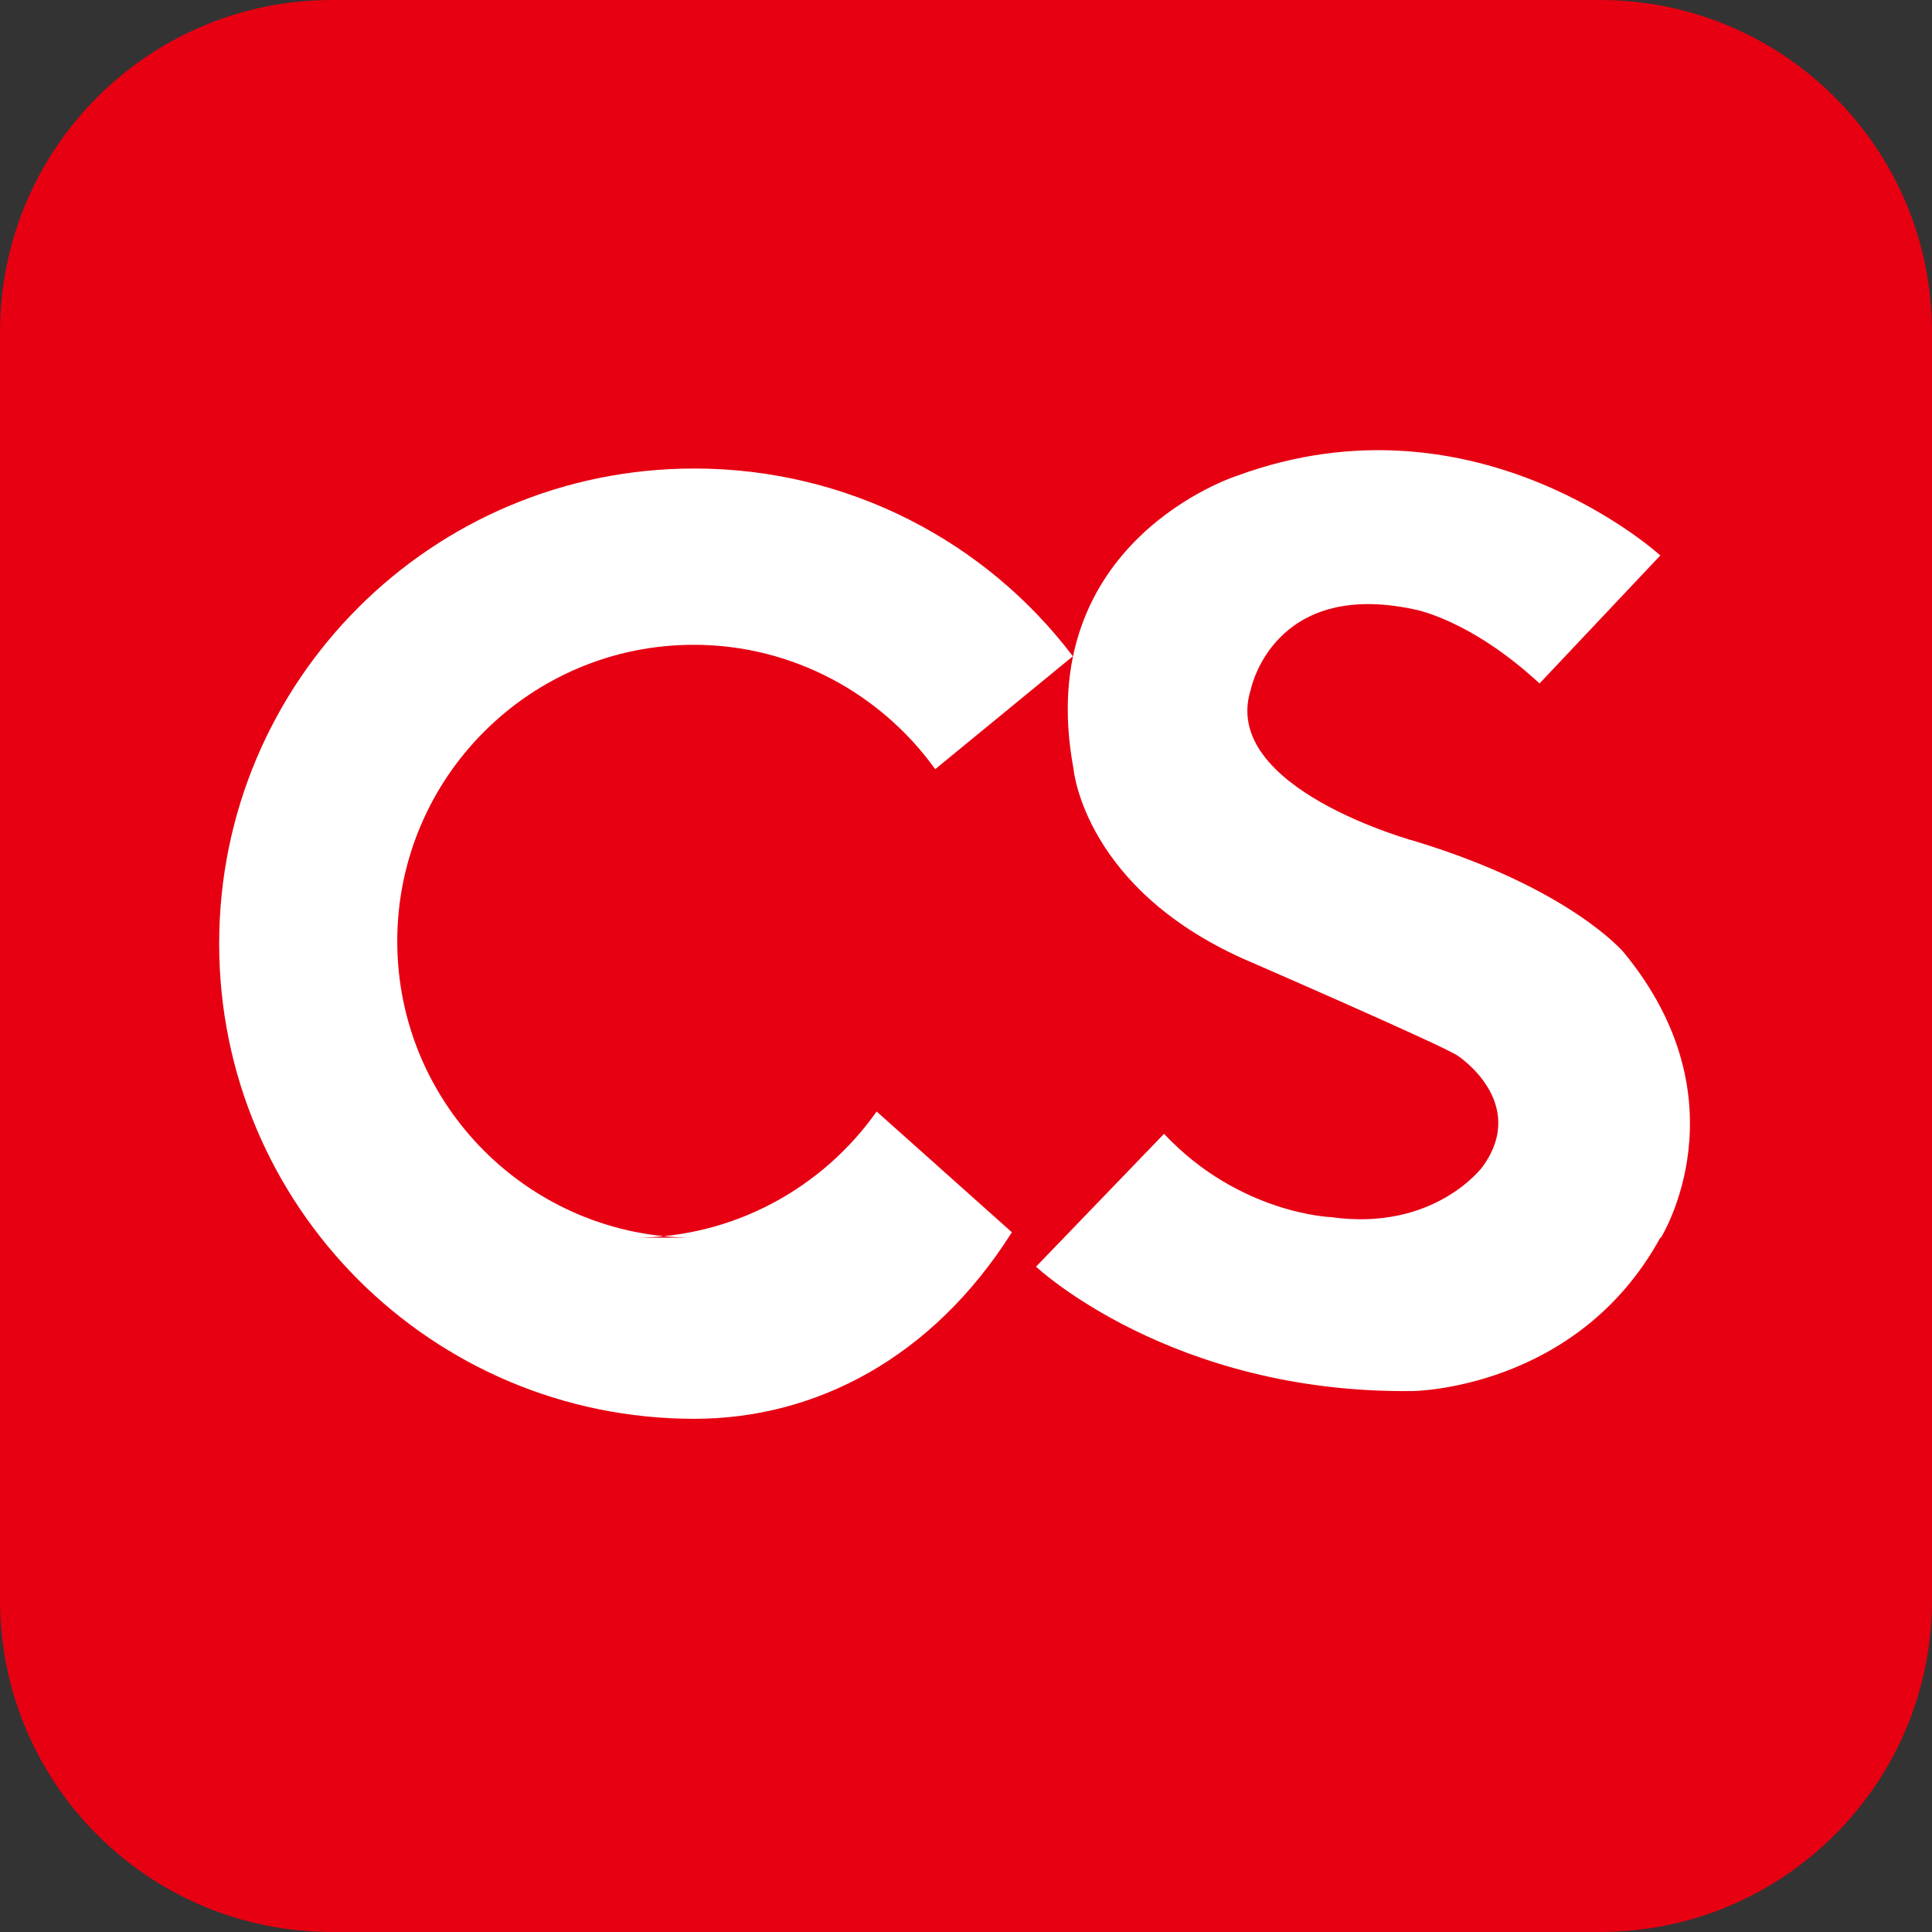 <svg xmlns="http://www.w3.org/2000/svg" viewBox="0 0 32 32">
  <rect x="0" y="0" width="32" height="32" fill="#333333" stroke="none"/>
  <defs>
    <style>
      .st0 { fill: #fff; }
      .st1 { fill: #e60012; }
    </style>
  </defs>
  <rect class="st0" x="2" y="3" width="28" height="26"/>
  <path class="st1" d="M26.5,0H5.5C2.46,0,0,2.46,0,5.5v21C0,29.54,2.46,32,5.5,32h21C29.54,32,32,29.54,32,26.5V5.5C32,2.46,29.54,0,26.5,0ZM10.5,20.5c1.66,0,3.13-0.83,4.02-2.09l2.24,2C15.44,22.5,13.5,23.5,11.5,23.5c-4.35,0-7.87-3.52-7.87-7.87s3.52-7.87,7.87-7.87c2.56,0,4.84,1.22,6.27,3.11l-2.28,1.87c-0.89-1.24-2.35-2.06-4-2.06-2.71,0-4.91,2.2-4.91,4.91s2.2,4.91,4.91,4.91ZM27.5,20.5c-1.38,2.52-4.1,2.54-4.1,2.54c-4,0.05-6.24-2.06-6.24-2.06l2.12-2.2c1.25,1.33,2.77,1.38,2.77,1.38c1.72,0.24,2.51-0.84,2.51-0.84c0.76-1.06-0.41-1.83-0.41-1.83c-0.2-0.15-3.42-1.55-3.42-1.55c-2.78-1.18-2.95-3.21-2.95-3.21c-0.7-3.77,2.71-4.85,2.71-4.85c3.97-1.46,7.01,1.32,7.01,1.32l-2,2.12c-1.17-1.08-2.09-1.23-2.09-1.23c-2.32-0.49-2.69,1.32-2.69,1.32c-0.54,1.65,2.74,2.53,2.74,2.53c2.55,0.78,3.43,1.83,3.43,1.83c2.04,2.47,0.62,4.73,0.62,4.73Z"/>
</svg> 